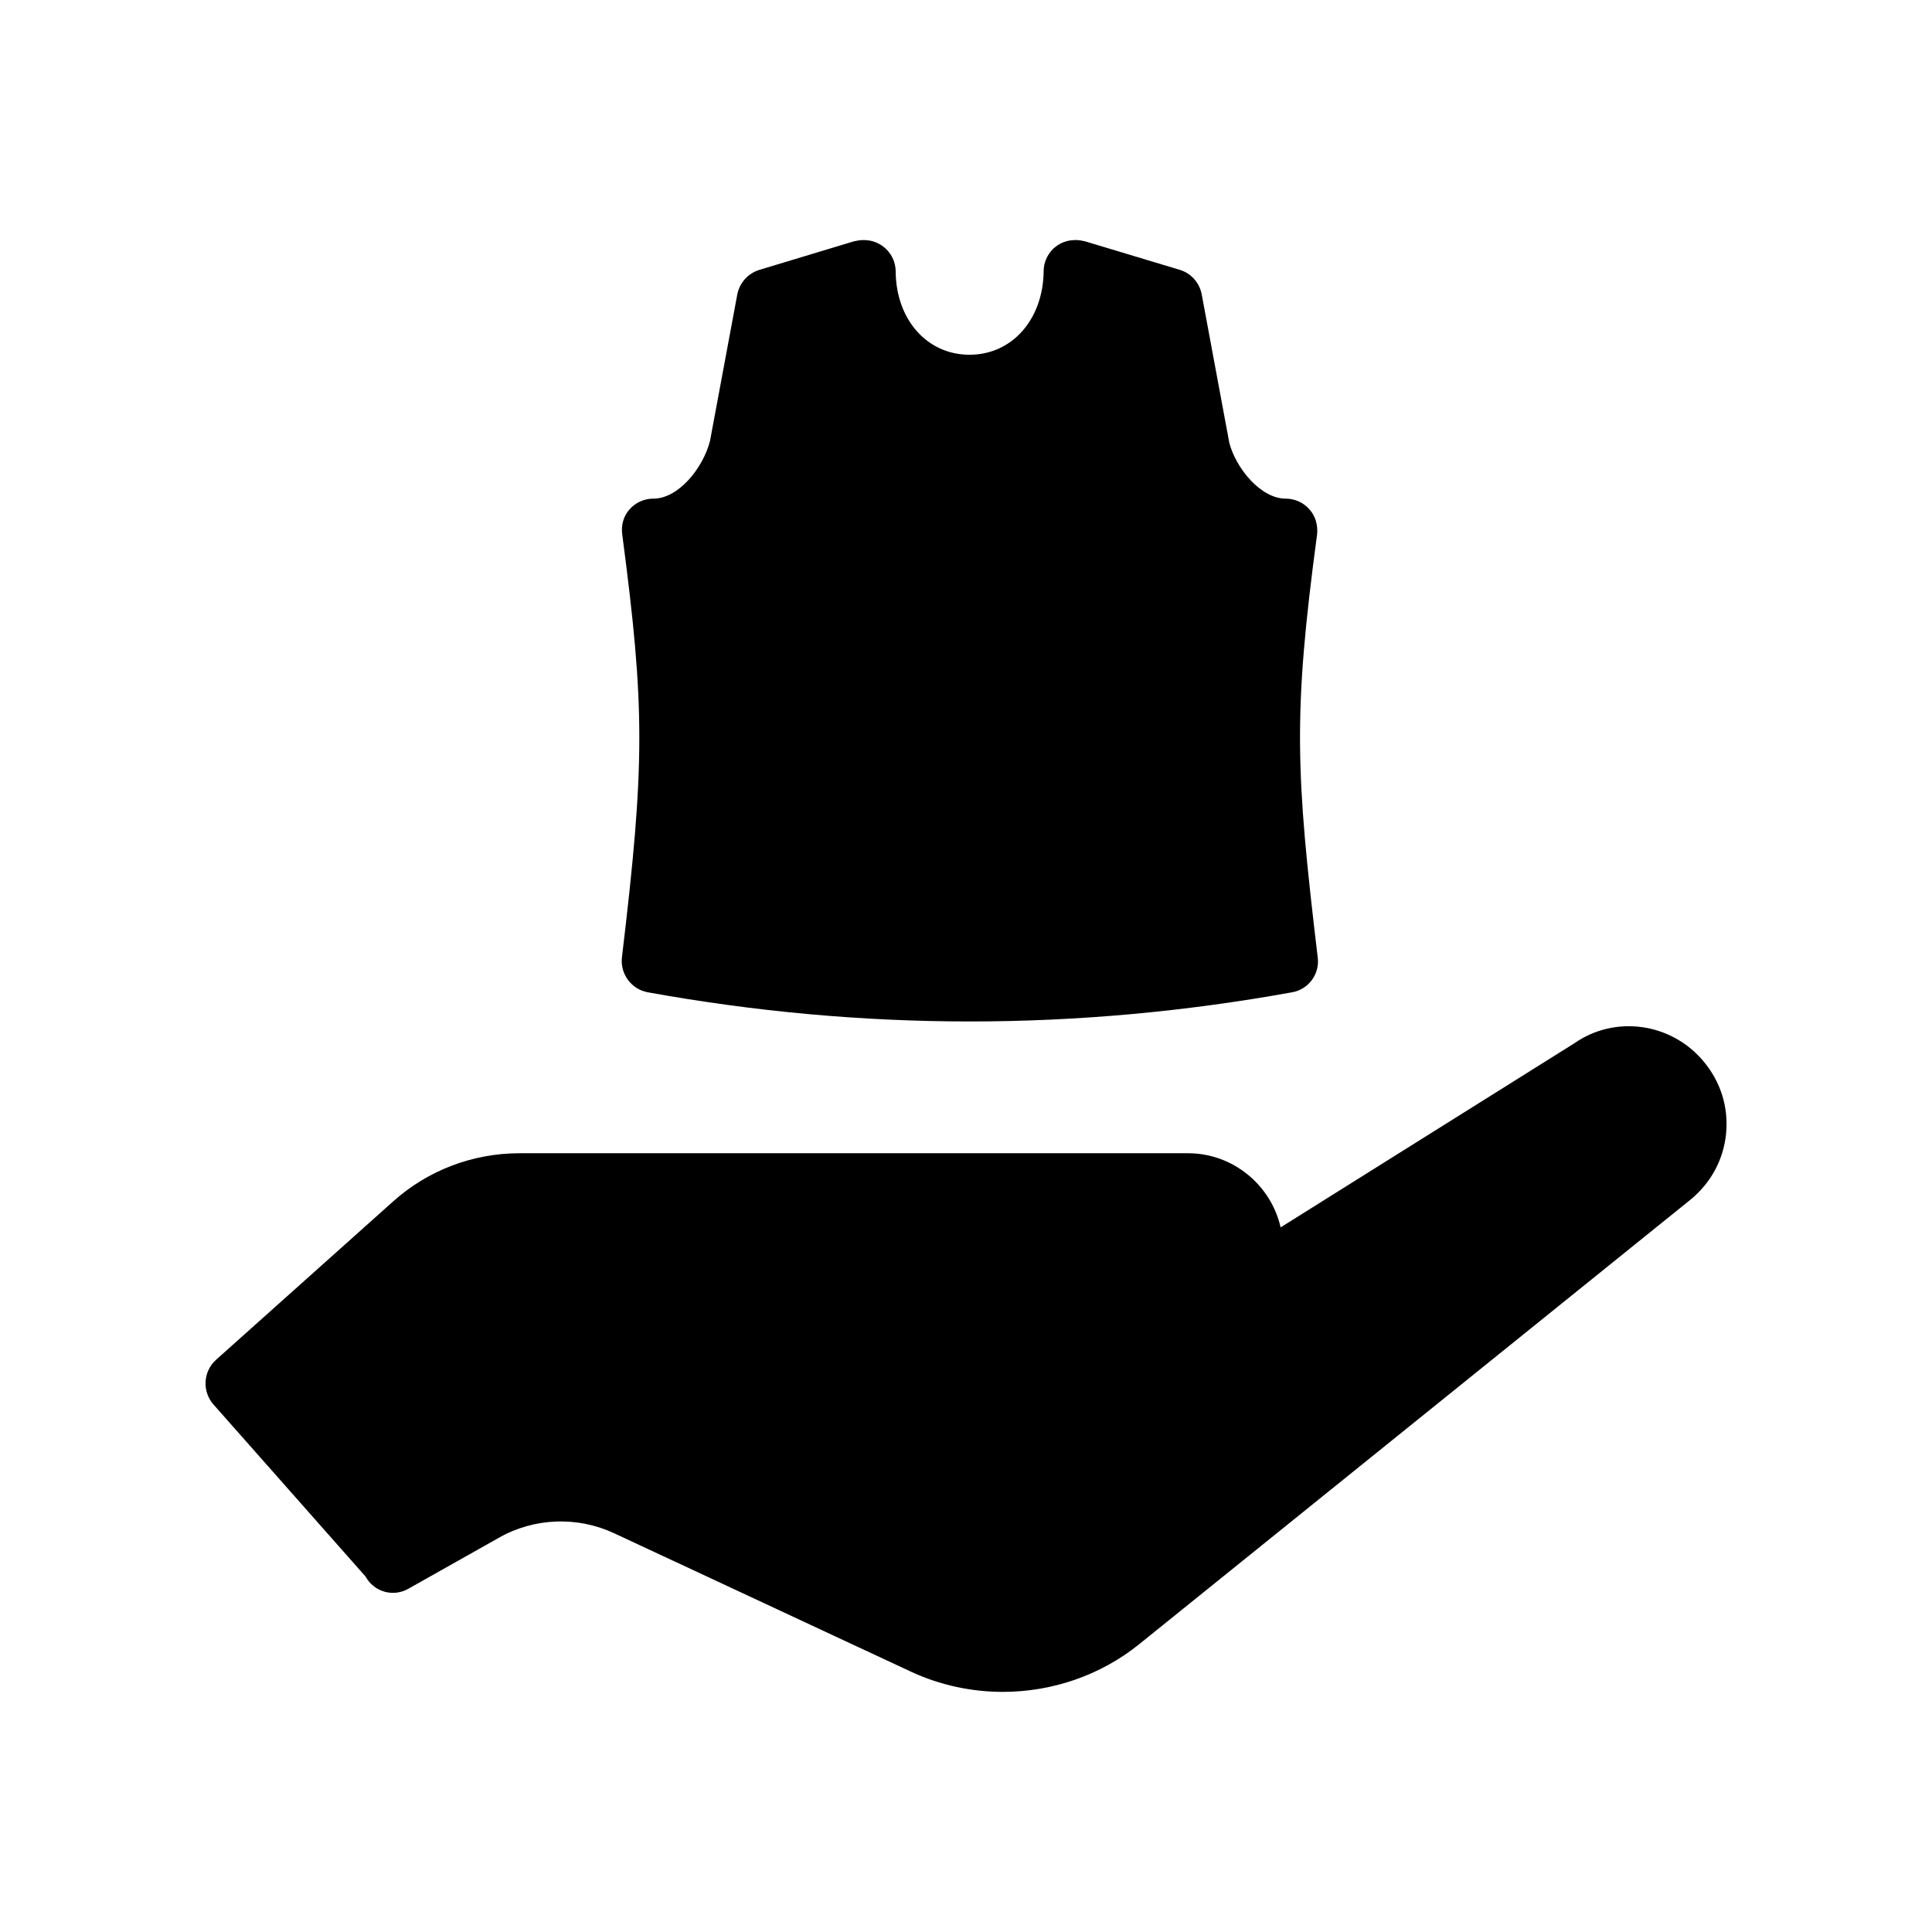<?xml version="1.0" encoding="UTF-8"?>
<!-- Uploaded to: ICON Repo, www.svgrepo.com, Generator: ICON Repo Mixer Tools -->
<svg fill="#000000" width="800px" height="800px" version="1.1" viewBox="144 144 512 512" xmlns="http://www.w3.org/2000/svg">
 <g>
  <path d="m601.44 444.33c-0.672 6.969-4.031 13.184-9.488 17.633l-146.11 117.81c-10.328 8.312-23.176 12.594-36.105 12.594-8.23 0-16.543-1.762-24.184-5.289l-78.68-36.695c-9.824-4.617-21.328-4.199-30.73 1.176l-23.848 13.434c-4.031 2.352-9.152 0.922-11.418-3.191l-40.305-45.594c-3.023-3.441-2.769-8.734 0.672-11.84l46.855-41.898c9.238-8.312 21.16-12.848 33.586-12.848h177.17c11.922 0 22 8.48 24.52 19.648l77.84-48.785c10.664-7.473 25.527-5.543 34.176 4.703 4.531 5.375 6.715 12.094 6.043 19.145z"/>
  <path d="m315.7 406.97c28.297 5.121 56.762 7.727 85.312 7.727 28.551 0 57.016-2.602 85.395-7.727 4.367-0.754 7.391-4.871 6.801-9.238-5.879-49.375-6.551-64.488-0.168-112.1 0.25-2.434-0.418-4.871-2.016-6.633-1.594-1.848-3.945-2.856-6.297-2.856-6.633 0-13.184-8.062-14.945-14.777l-7.305-39.297c-0.586-3.106-2.769-5.625-5.793-6.551l-25.105-7.559c-0.754-0.168-1.512-0.336-2.352-0.336-0.082 0-0.25-0.082-0.336 0-2.098 0-4.031 0.754-5.543 2.098-0.25 0.168-0.418 0.418-0.672 0.672-1.258 1.426-2.098 3.359-2.098 5.457v0.082c-0.168 12.762-8.398 22.082-19.648 22.082s-19.48-9.32-19.566-22.082v-0.082c-0.082-4.617-3.863-8.23-8.398-8.23h-0.25c-0.84 0-1.68 0.168-2.434 0.336l-25.023 7.559c-3.023 0.922-5.289 3.441-5.879 6.551l-7.223 38.793c-1.848 7.223-8.398 15.281-14.945 15.281-2.434 0-4.785 1.008-6.383 2.856-1.594 1.762-2.266 4.199-1.93 6.633 6.047 46.016 6.047 60.711-0.082 112.1-0.508 4.371 2.516 8.484 6.883 9.242z"/>
 </g>
</svg>